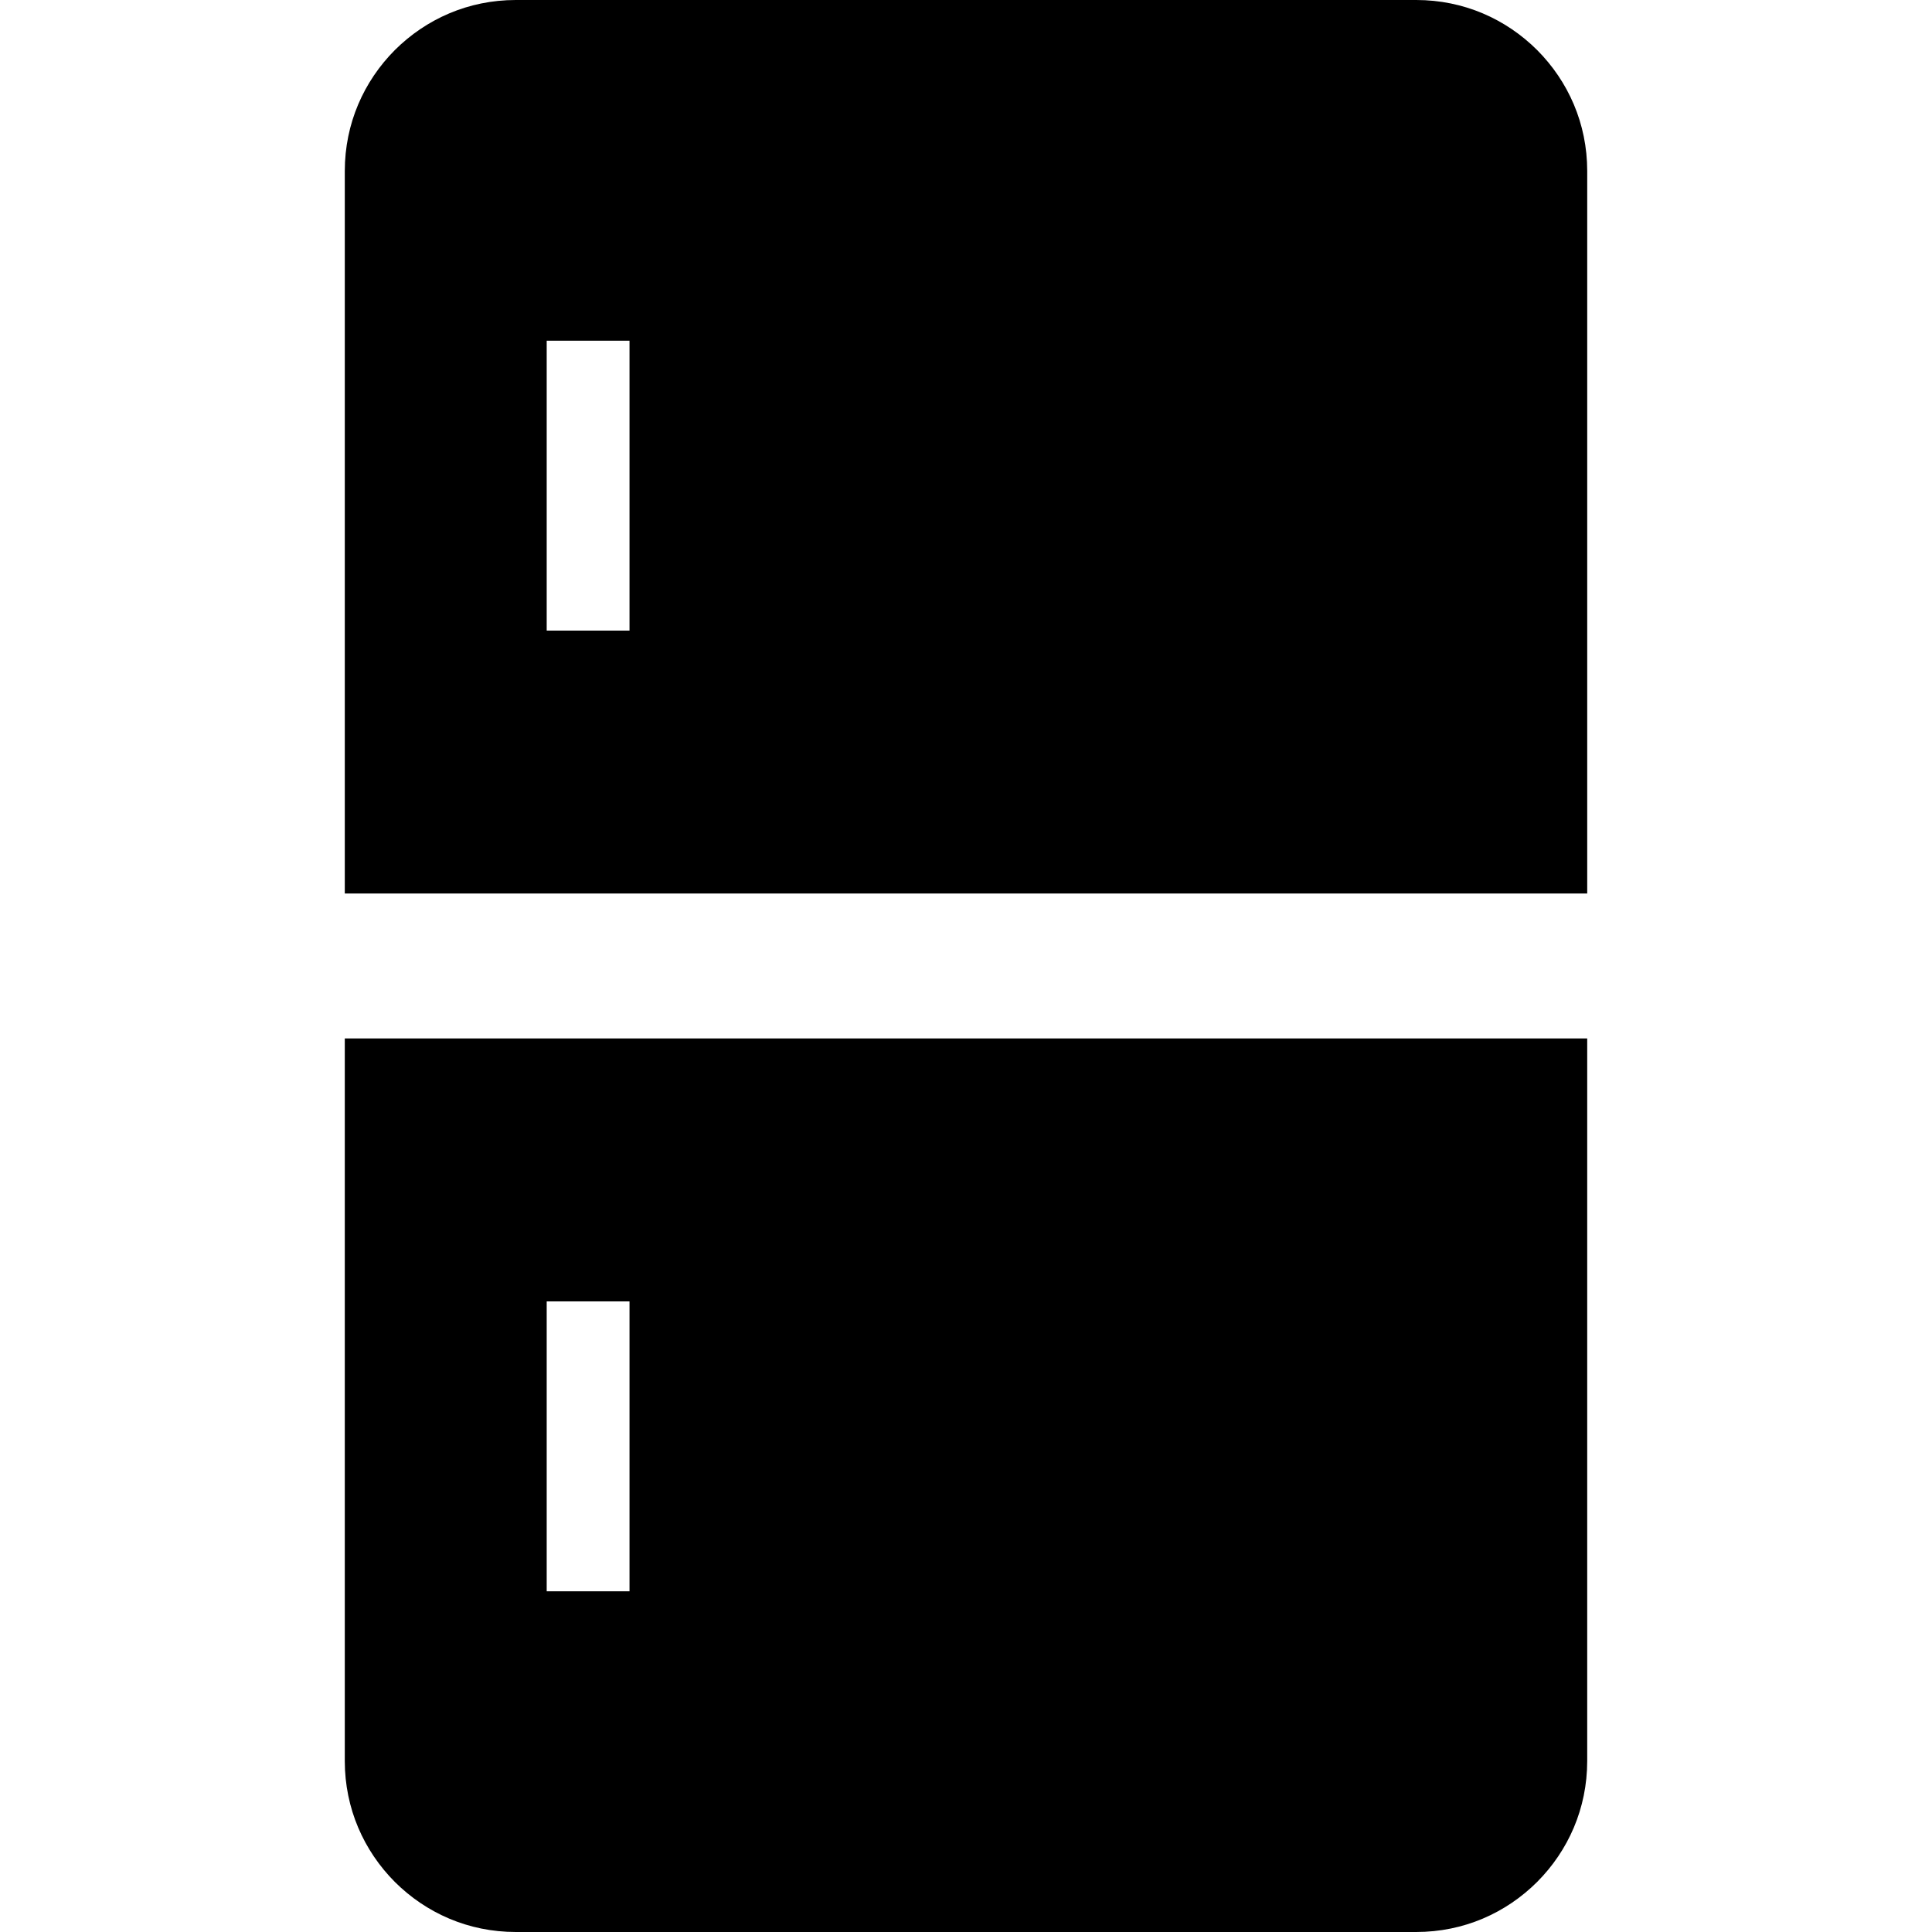 <?xml version="1.0" encoding="utf-8"?>

<!DOCTYPE svg PUBLIC "-//W3C//DTD SVG 1.1//EN" "http://www.w3.org/Graphics/SVG/1.1/DTD/svg11.dtd">
<!-- Uploaded to: SVG Repo, www.svgrepo.com, Generator: SVG Repo Mixer Tools -->
<svg height="800px" width="800px" version="1.1" id="_x32_" xmlns="http://www.w3.org/2000/svg" xmlns:xlink="http://www.w3.org/1999/xlink" 
	 viewBox="0 0 512 512"  xml:space="preserve">
<style type="text/css">
	.st0{fill:#000000;}
</style>
<g>
	<path class="st0" d="M407.359,13.265C399.083,5.032,387.915,0.008,375.325,0H136.679c-12.582,0.008-23.758,5.032-32.038,13.265
		c-8.229,8.281-13.257,19.464-13.268,32.034v191.494h329.256V45.299C420.62,32.728,415.6,21.546,407.359,13.265z M166.828,167.118
		h-21.947V90.29h21.947V167.118z"/>
	<path class="st0" d="M91.372,466.693c0.012,12.586,5.039,23.769,13.268,32.042c8.28,8.241,19.456,13.257,32.038,13.265h238.646
		c12.59-0.008,23.758-5.024,32.034-13.265c8.241-8.273,13.261-19.456,13.269-32.042V275.199H91.372V466.693z M144.881,344.882
		h21.947v76.828h-21.947V344.882z"/>
</g>
</svg>